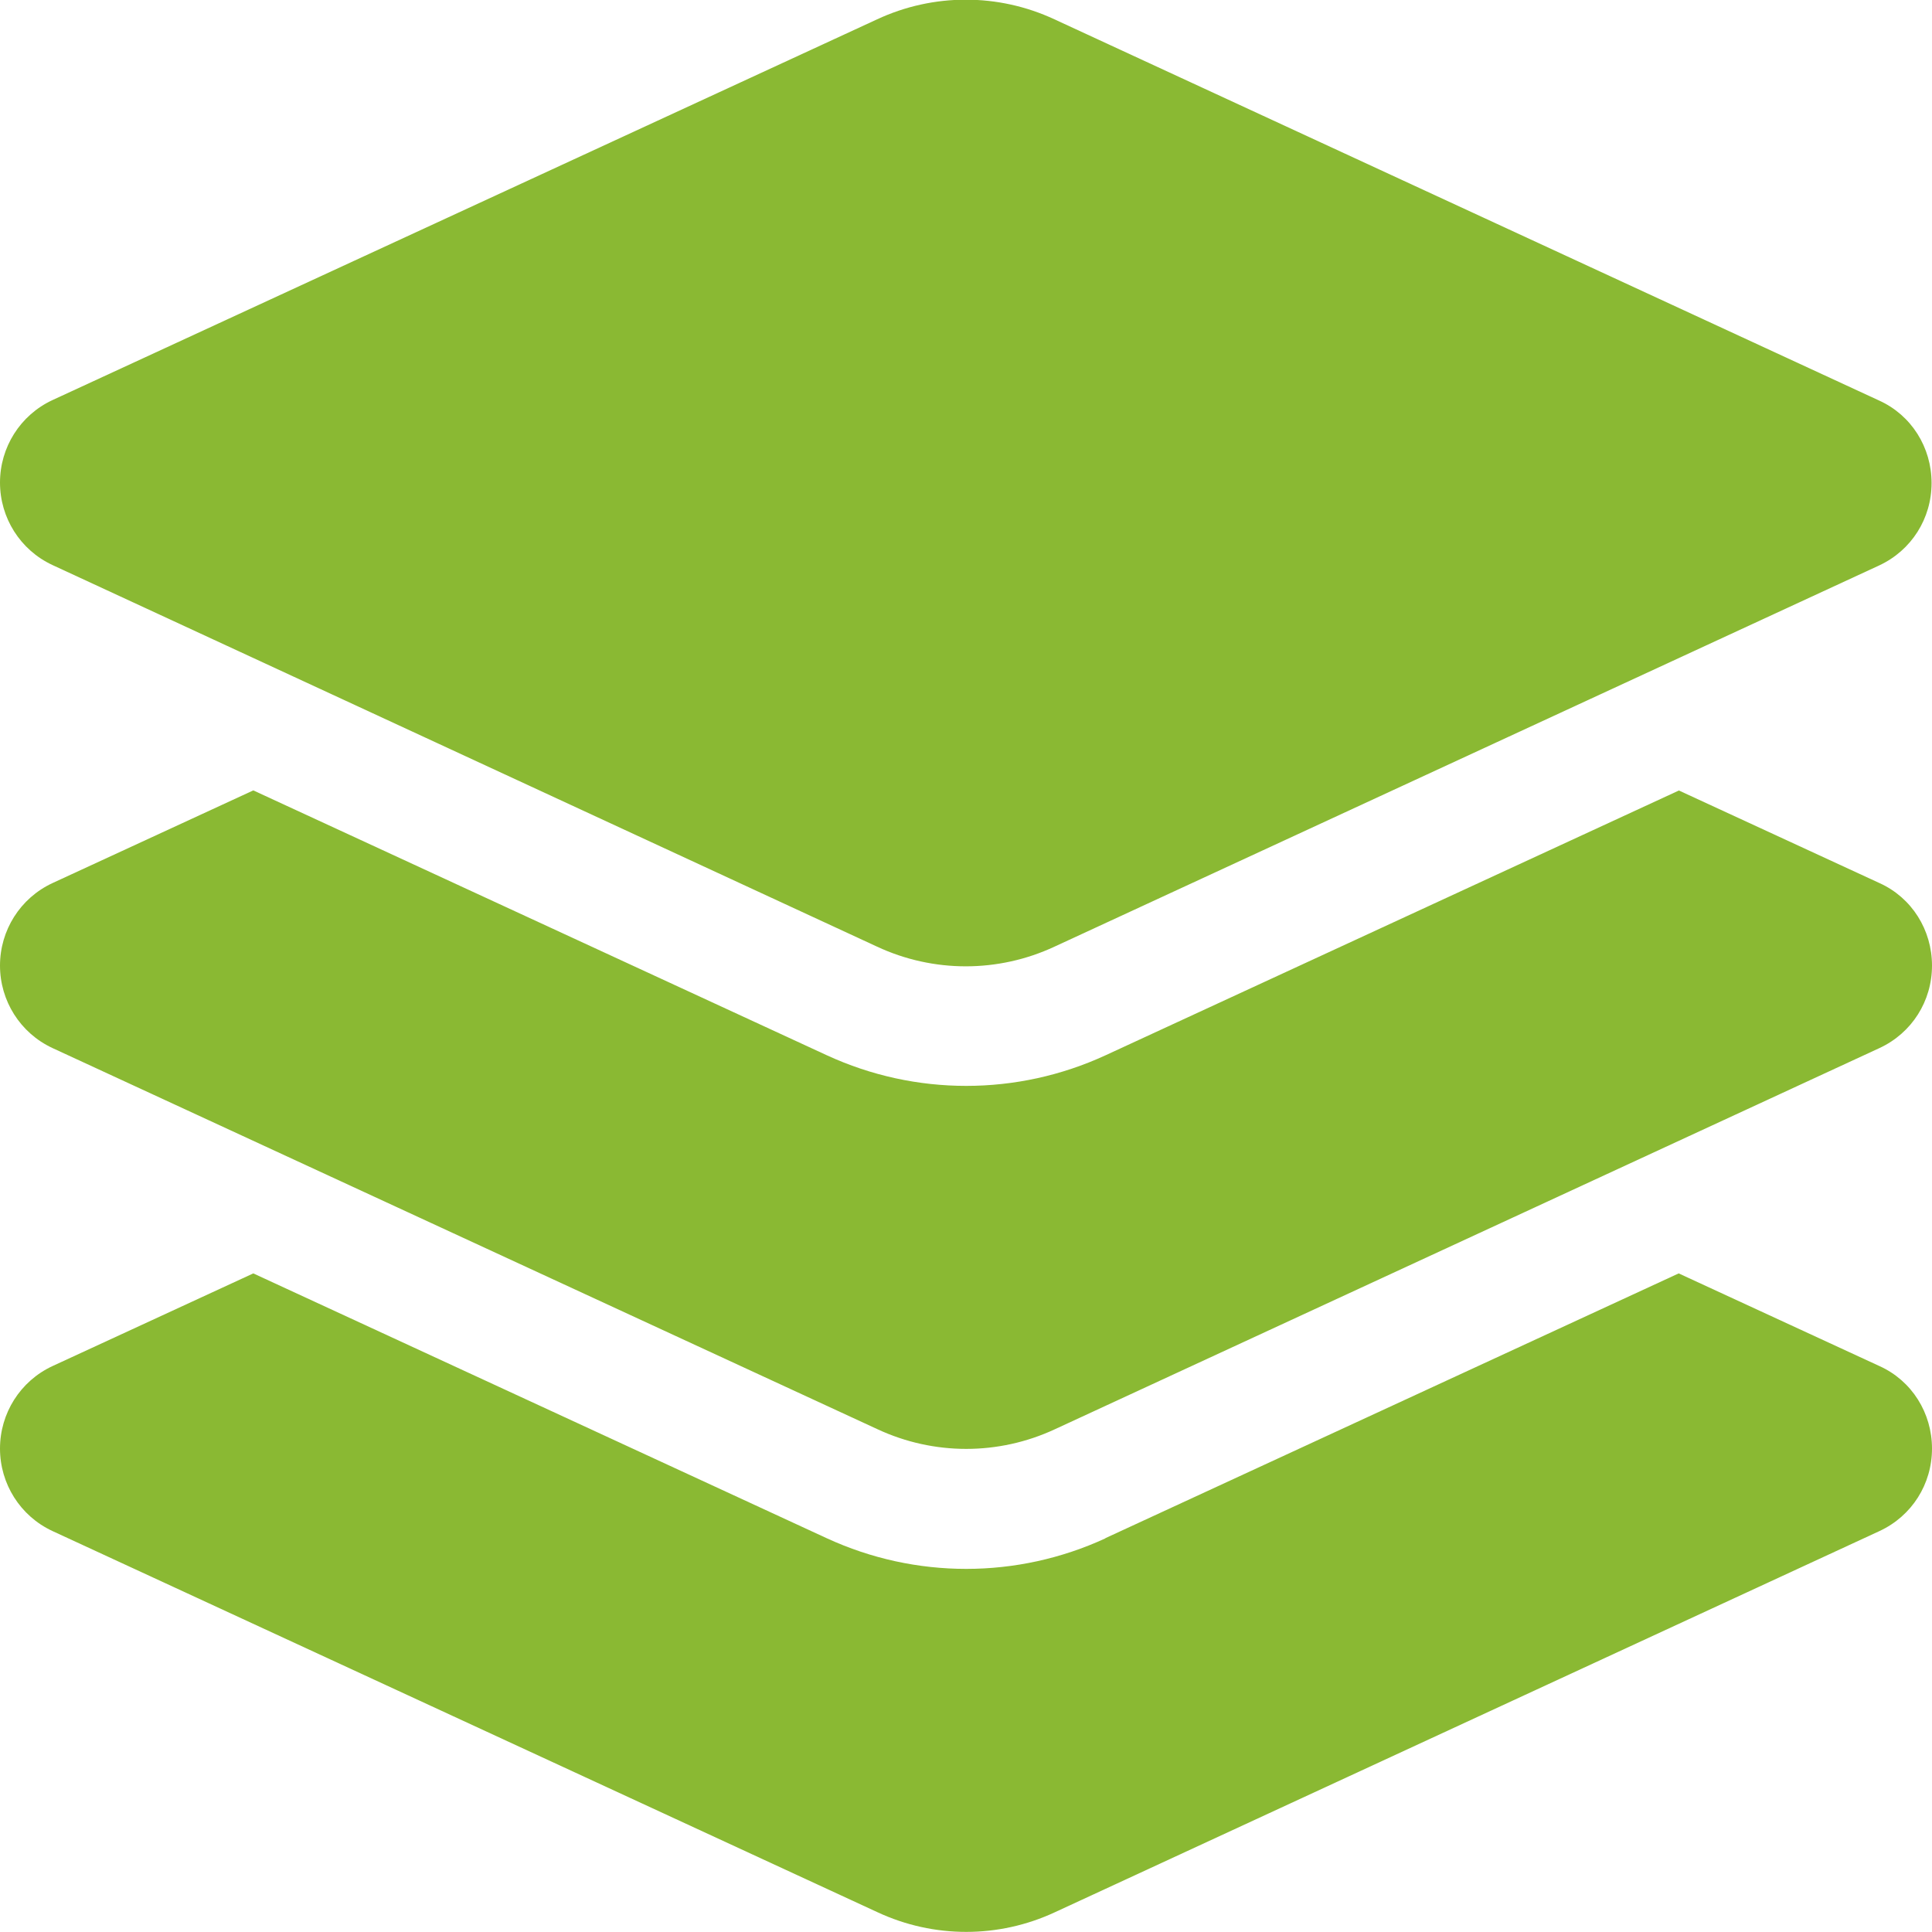 <?xml version="1.0" encoding="UTF-8"?> <svg xmlns="http://www.w3.org/2000/svg" id="Layer_2" data-name="Layer 2" viewBox="0 0 45 45"><g id="Layer_1-2" data-name="Layer 1"><path d="M20.43,.45c1.31-.61,2.82-.61,4.13,0l19.21,8.88c.75,.34,1.22,1.09,1.22,1.92s-.47,1.57-1.22,1.92l-19.21,8.88c-1.31,.61-2.82,.61-4.13,0L1.22,13.16c-.75-.35-1.22-1.1-1.22-1.92s.47-1.57,1.22-1.92L20.43,.45Zm18.67,17.96l4.68,2.16c.75,.34,1.22,1.09,1.22,1.92s-.47,1.57-1.22,1.92l-19.21,8.88c-1.31,.61-2.82,.61-4.13,0L1.22,24.41c-.75-.35-1.22-1.1-1.22-1.92s.47-1.57,1.22-1.92l4.68-2.16,13.36,6.17c2.06,.95,4.43,.95,6.49,0l13.36-6.17h0Zm-13.36,17.42l13.36-6.17,4.68,2.16c.75,.34,1.22,1.09,1.22,1.92s-.47,1.57-1.22,1.92l-19.21,8.88c-1.31,.61-2.82,.61-4.13,0L1.22,35.66c-.75-.35-1.22-1.1-1.22-1.92s.47-1.57,1.22-1.92l4.68-2.16,13.36,6.17c2.06,.95,4.43,.95,6.49,0h0Z" style="fill: #8ab933;"></path></g></svg> 